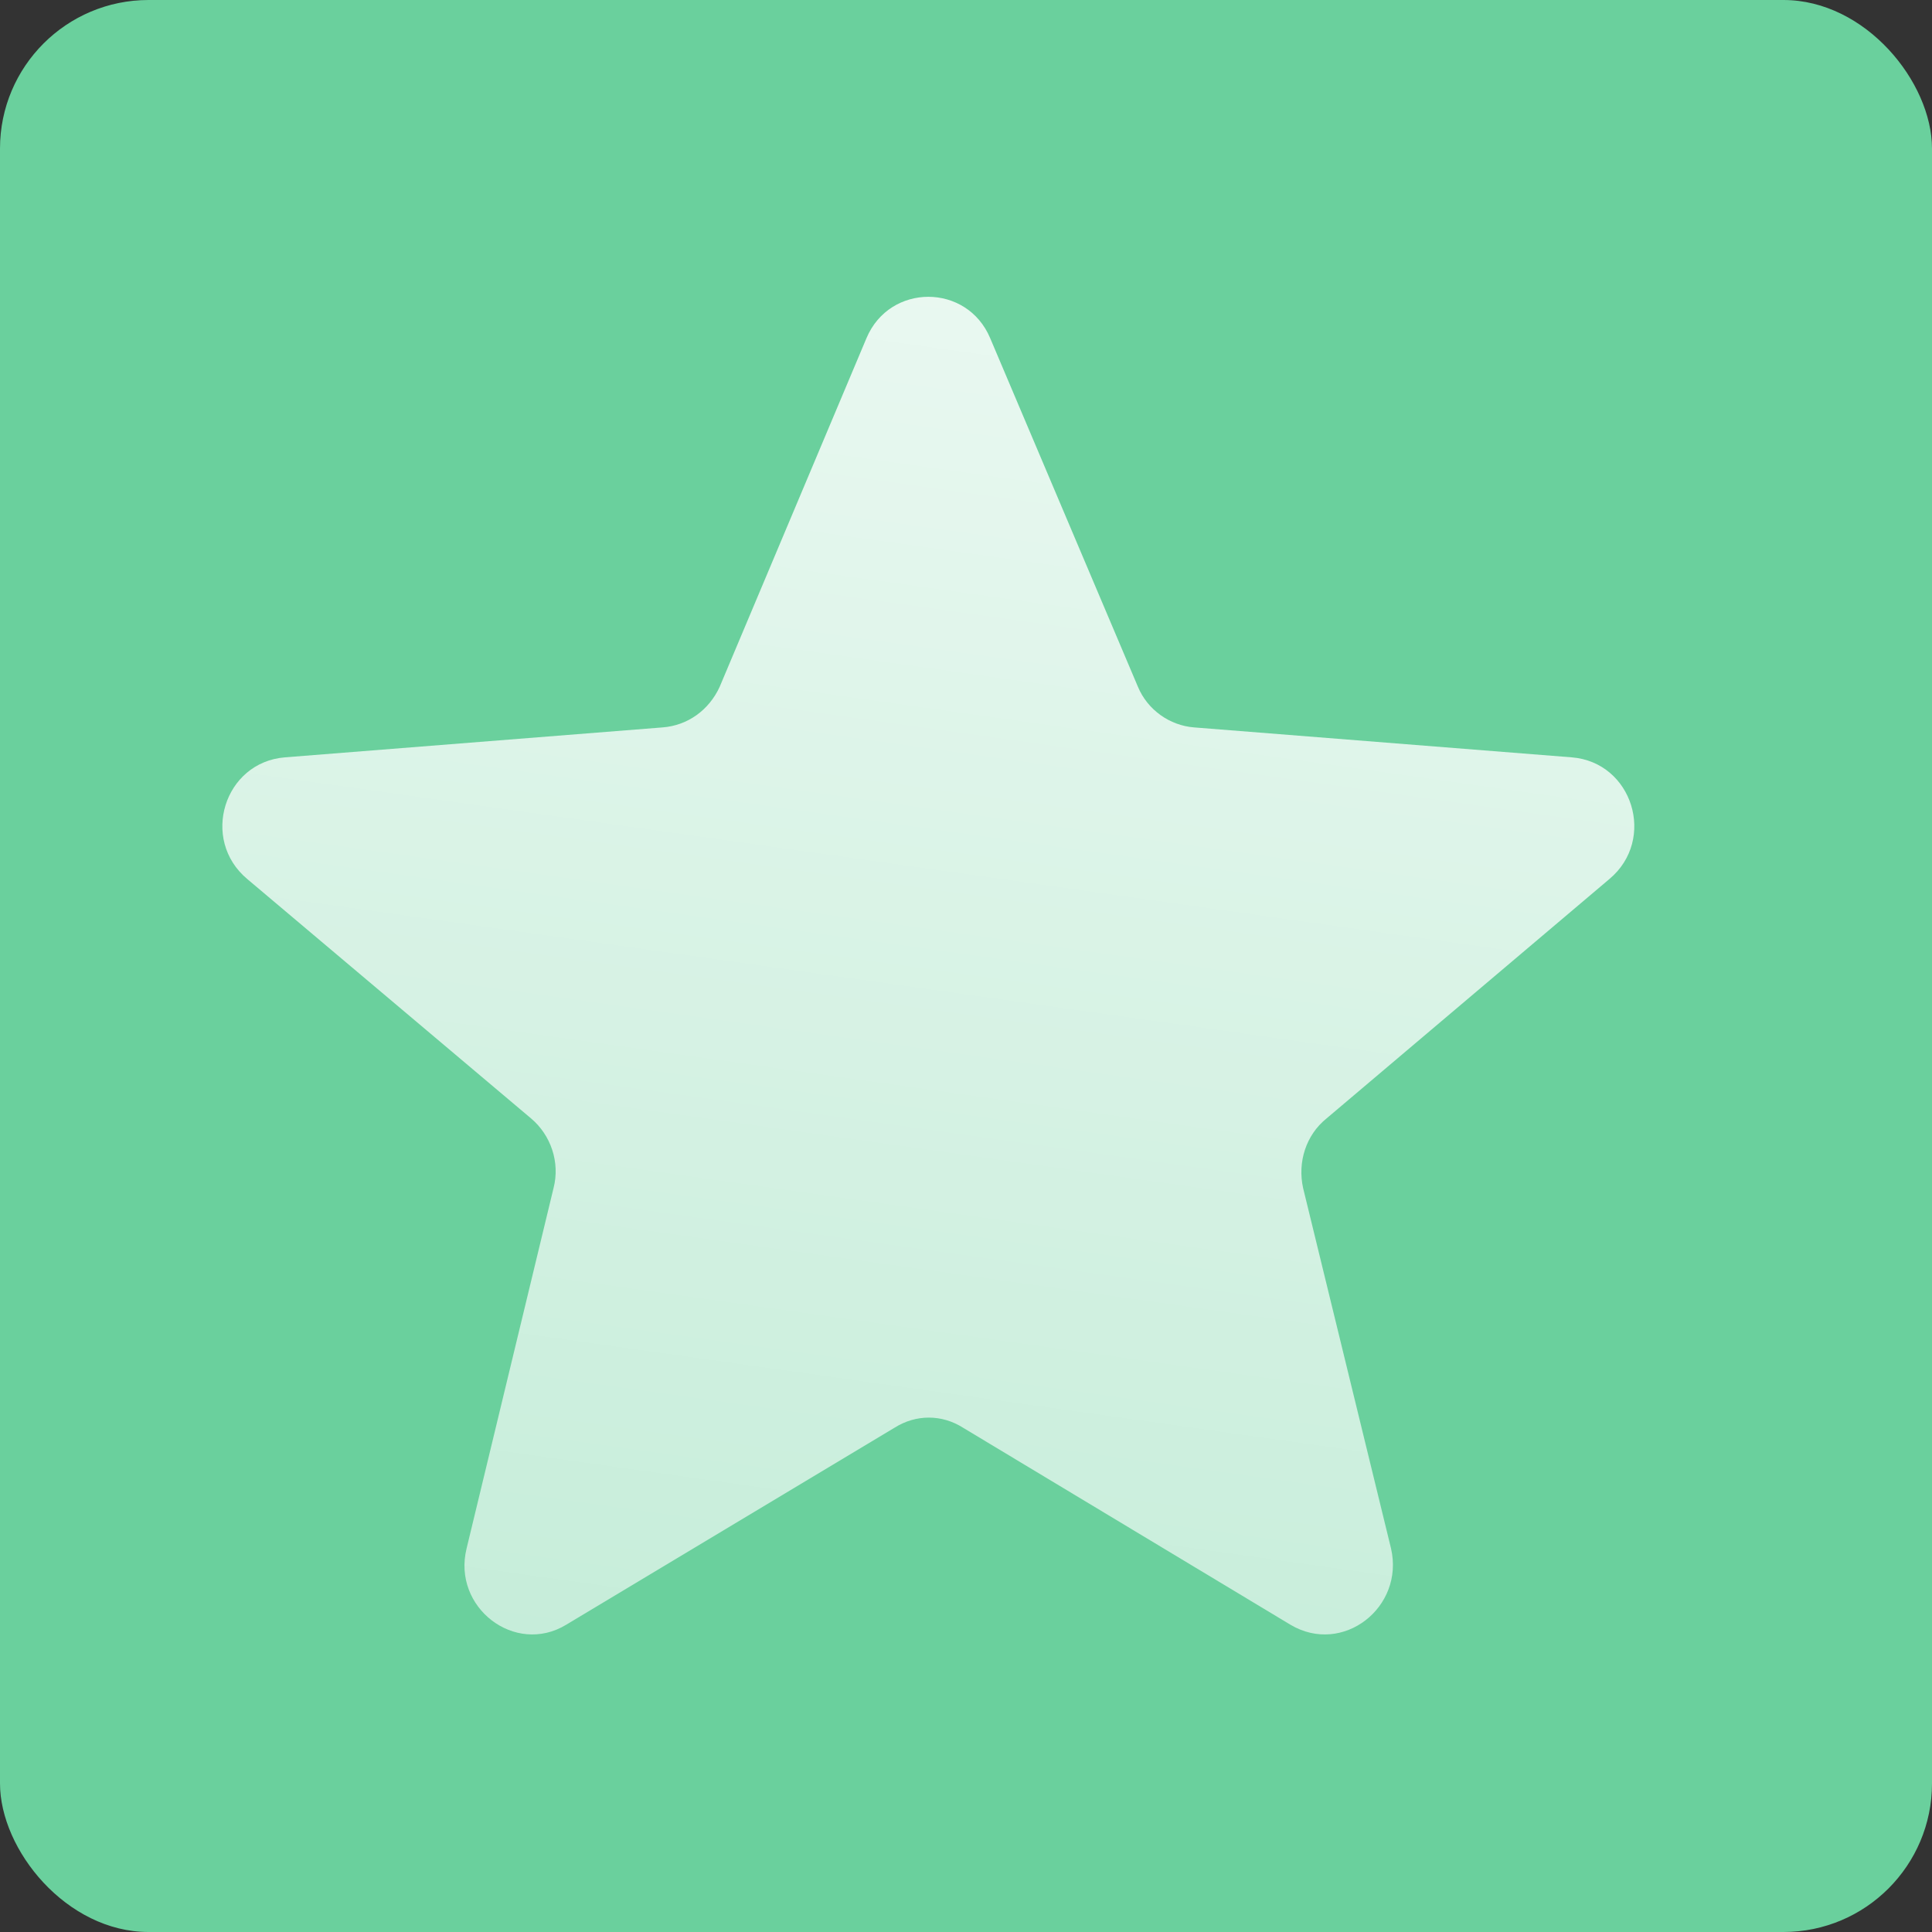<svg width="20" height="20" viewBox="0 0 20 20" fill="none" xmlns="http://www.w3.org/2000/svg" xmlns:xlink="http://www.w3.org/1999/xlink">
	<rect x="0" y="0" width="20" height="20" fill="#333333" stroke="none"/>
	<desc>
			Created with Pixso.
	</desc>
	<defs>
		<clipPath id="clip1513_38074">
			<rect id="Star / Light / Duotone" rx="1.538" width="20" height="20" fill="white" fill-opacity="0"/>
		</clipPath>
		<linearGradient x1="9.616" y1="3.076" x2="2.309" y2="54.999" id="paint_linear_1513_38075_0" gradientUnits="userSpaceOnUse">
			<stop stop-color="#FFFFFF"/>
			<stop offset="1" stop-color="#FFFFFF" stop-opacity="0"/>
		</linearGradient>
	</defs>
	<rect id="Star / Light / Duotone" rx="1.538" width="20" height="20" fill="#6AD09D" fill-opacity="1"/>
	<g clip-path="url(#clip1513_38074)">
		<g opacity="0.85">
			<path id="Shape" d="M8.97 3.5C9.21 2.93 10.01 2.93 10.25 3.5L11.78 7.11C11.88 7.35 12.11 7.51 12.36 7.53L16.27 7.84C16.9 7.89 17.15 8.69 16.66 9.1L13.73 11.58C13.52 11.75 13.43 12.03 13.49 12.3L14.4 16.03C14.54 16.64 13.9 17.14 13.36 16.82L9.97 14.78C9.75 14.64 9.48 14.64 9.26 14.78L5.86 16.82C5.33 17.14 4.68 16.64 4.83 16.03L5.73 12.3C5.8 12.03 5.7 11.75 5.5 11.58L2.56 9.1C2.07 8.69 2.32 7.89 2.95 7.84L6.86 7.53C7.12 7.51 7.34 7.35 7.45 7.11L8.97 3.5Z" fill="url(#paint_linear_1513_38075_0)" fill-opacity="1" fill-rule="nonzero"/>
		</g>
	</g>
</svg>
